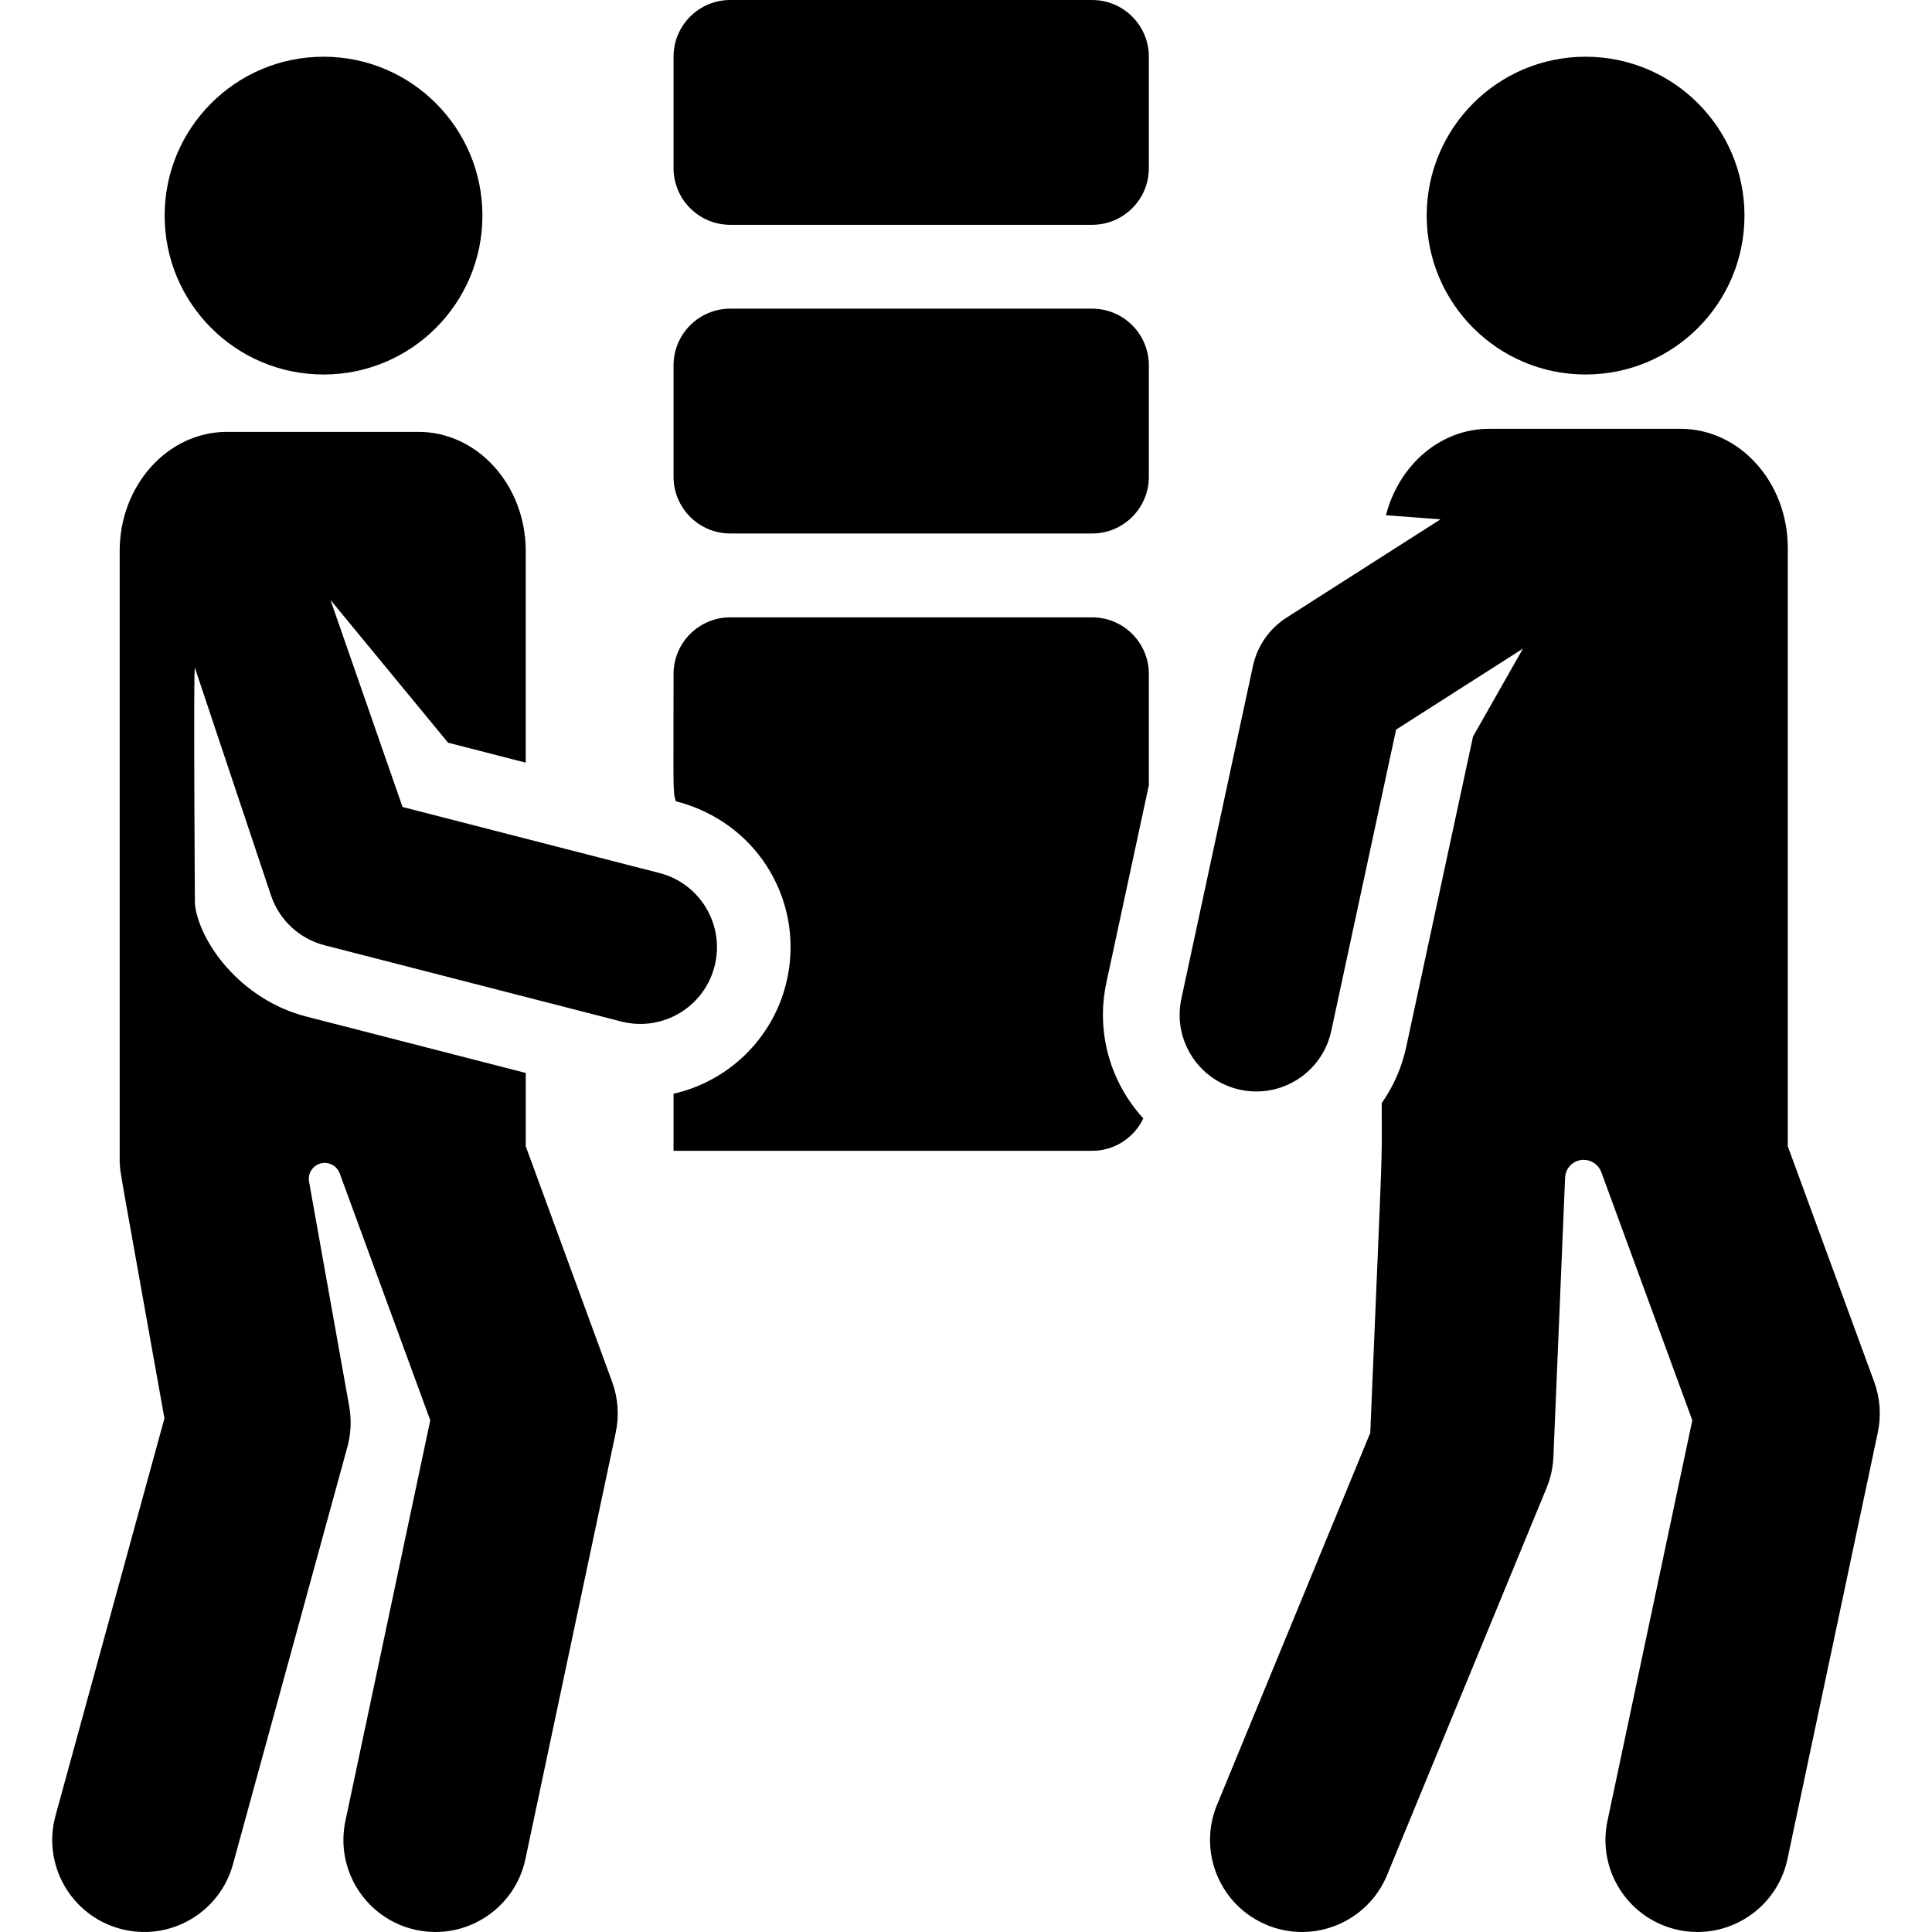 <?xml version='1.0' encoding='iso-8859-1'?>
<!DOCTYPE svg PUBLIC '-//W3C//DTD SVG 1.1//EN' 'http://www.w3.org/Graphics/SVG/1.1/DTD/svg11.dtd'>
<!-- Uploaded to: SVG Repo, www.svgrepo.com, Generator: SVG Repo Mixer Tools -->
<svg fill="#000000" height="800px" width="800px" version="1.1" xmlns="http://www.w3.org/2000/svg" viewBox="0 0 315.012 315.012" xmlns:xlink="http://www.w3.org/1999/xlink" enable-background="new 0 0 315.012 315.012">
  <g>
    <path d="m178.071,100.657h-59c-5.109,0-9.25,4.141-9.25,9.25 0,19.831-0.13,19.006 0.371,20.735 13.825,3.553 21.229,17.094 17.936,29.906-2.306,8.974-9.455,15.775-18.308,17.784v9.309h68.25c3.688,0 6.862-2.163 8.347-5.285-5.283-5.77-7.79-13.921-6.019-22.152 0.784-3.644 6.1-28.351 6.922-32.174v-18.124c0.001-5.108-4.14-9.249-9.249-9.249z"/>
    <path d="m187.321,59.578c0-5.109-4.141-9.25-9.25-9.25h-59c-5.109,0-9.25,4.141-9.25,9.25v18.157c0,5.109 4.141,9.25 9.25,9.25h59c5.109,0 9.25-4.141 9.25-9.25v-18.157z"/>
    <path d="m178.071,0h-59c-5.109,0-9.25,4.141-9.25,9.25v18.156c0,5.109 4.141,9.25 9.25,9.25h59c5.109,0 9.25-4.141 9.25-9.25v-18.156c0-5.109-4.141-9.25-9.25-9.25z"/>
    <path d="m306.174,233.57c0.584-2.758 0.379-5.625-0.592-8.272l-14.083-38.396v-97.543c0-10.738-7.835-19.442-17.5-19.442h-31.209c-7.993,0-14.719,5.959-16.814,14.091l8.89,.672-25.087,16.02c-2.813,1.796-4.791,4.643-5.493,7.906l-11.667,54.228c-1.452,6.749 2.843,13.397 9.592,14.85 6.757,1.453 13.399-2.849 14.85-9.592l10.569-49.128 20.691-13.213-8.149,14.348-10.891,50.622c-0.729,3.389-2.114,6.468-3.992,9.133 0,11.757 0.283,2.314-1.87,53.779l-24.993,60.661c-3.155,7.659 0.495,16.427 8.155,19.583 7.653,3.155 16.425-0.492 19.583-8.155l26-63.105c0.666-1.617 1.045-3.339 1.118-5.087 1.261-30.127 1.733-41.294 1.906-45.52 0.066-1.618 1.397-2.898 3.016-2.898h0.002c1.29,0 2.444,0.805 2.888,2.017l14.836,40.448-13.835,65.324c-1.716,8.104 3.463,16.065 11.567,17.782 8.105,1.715 16.065-3.464 17.782-11.567l14.73-69.546z"/>
    <circle cx="258.53" cy="35.156" r="25.907"/>
    <circle cx="52.752" cy="35.156" r="25.907"/>
    <path d="m116.214,158.533c2.389-6.934-1.651-14.379-8.703-16.191l-41.878-10.764-11.75-33.763 19.174,23.281 12.665,3.255v-34.492c0-10.738-7.835-19.442-17.501-19.442h-31.209c-9.665,0-17.501,8.705-17.501,19.442v99.753h0.03c0.059,1.709-0.402-1.282 7.27,41.653l-17.76,64.777c-2.19,7.989 2.51,16.241 10.5,18.432 7.985,2.192 16.242-2.51 18.432-10.5l18.656-68.046c0.59-2.151 0.692-4.407 0.301-6.605l-6.55-36.657c-0.135-0.757 0.072-1.535 0.565-2.124 0.494-0.589 1.223-0.93 1.992-0.93 1.09,0 2.063,0.68 2.439,1.703l14.768,40.262-13.835,65.324c-1.716,8.104 3.463,16.065 11.567,17.782 8.105,1.715 16.065-3.464 17.782-11.567l14.729-69.546c0.584-2.758 0.379-5.625-0.592-8.272l-14.083-38.396v-11.957l-35.789-9.199c-10.774-2.77-17.514-12.239-18.156-18.37 0,0-0.252-39.221 0-38.496l12.449,37.246c1.351,3.879 4.569,6.938 8.694,7.998l48.369,12.432c6.331,1.627 12.817-1.903 14.925-8.023z"/>
  </g>
</svg>
